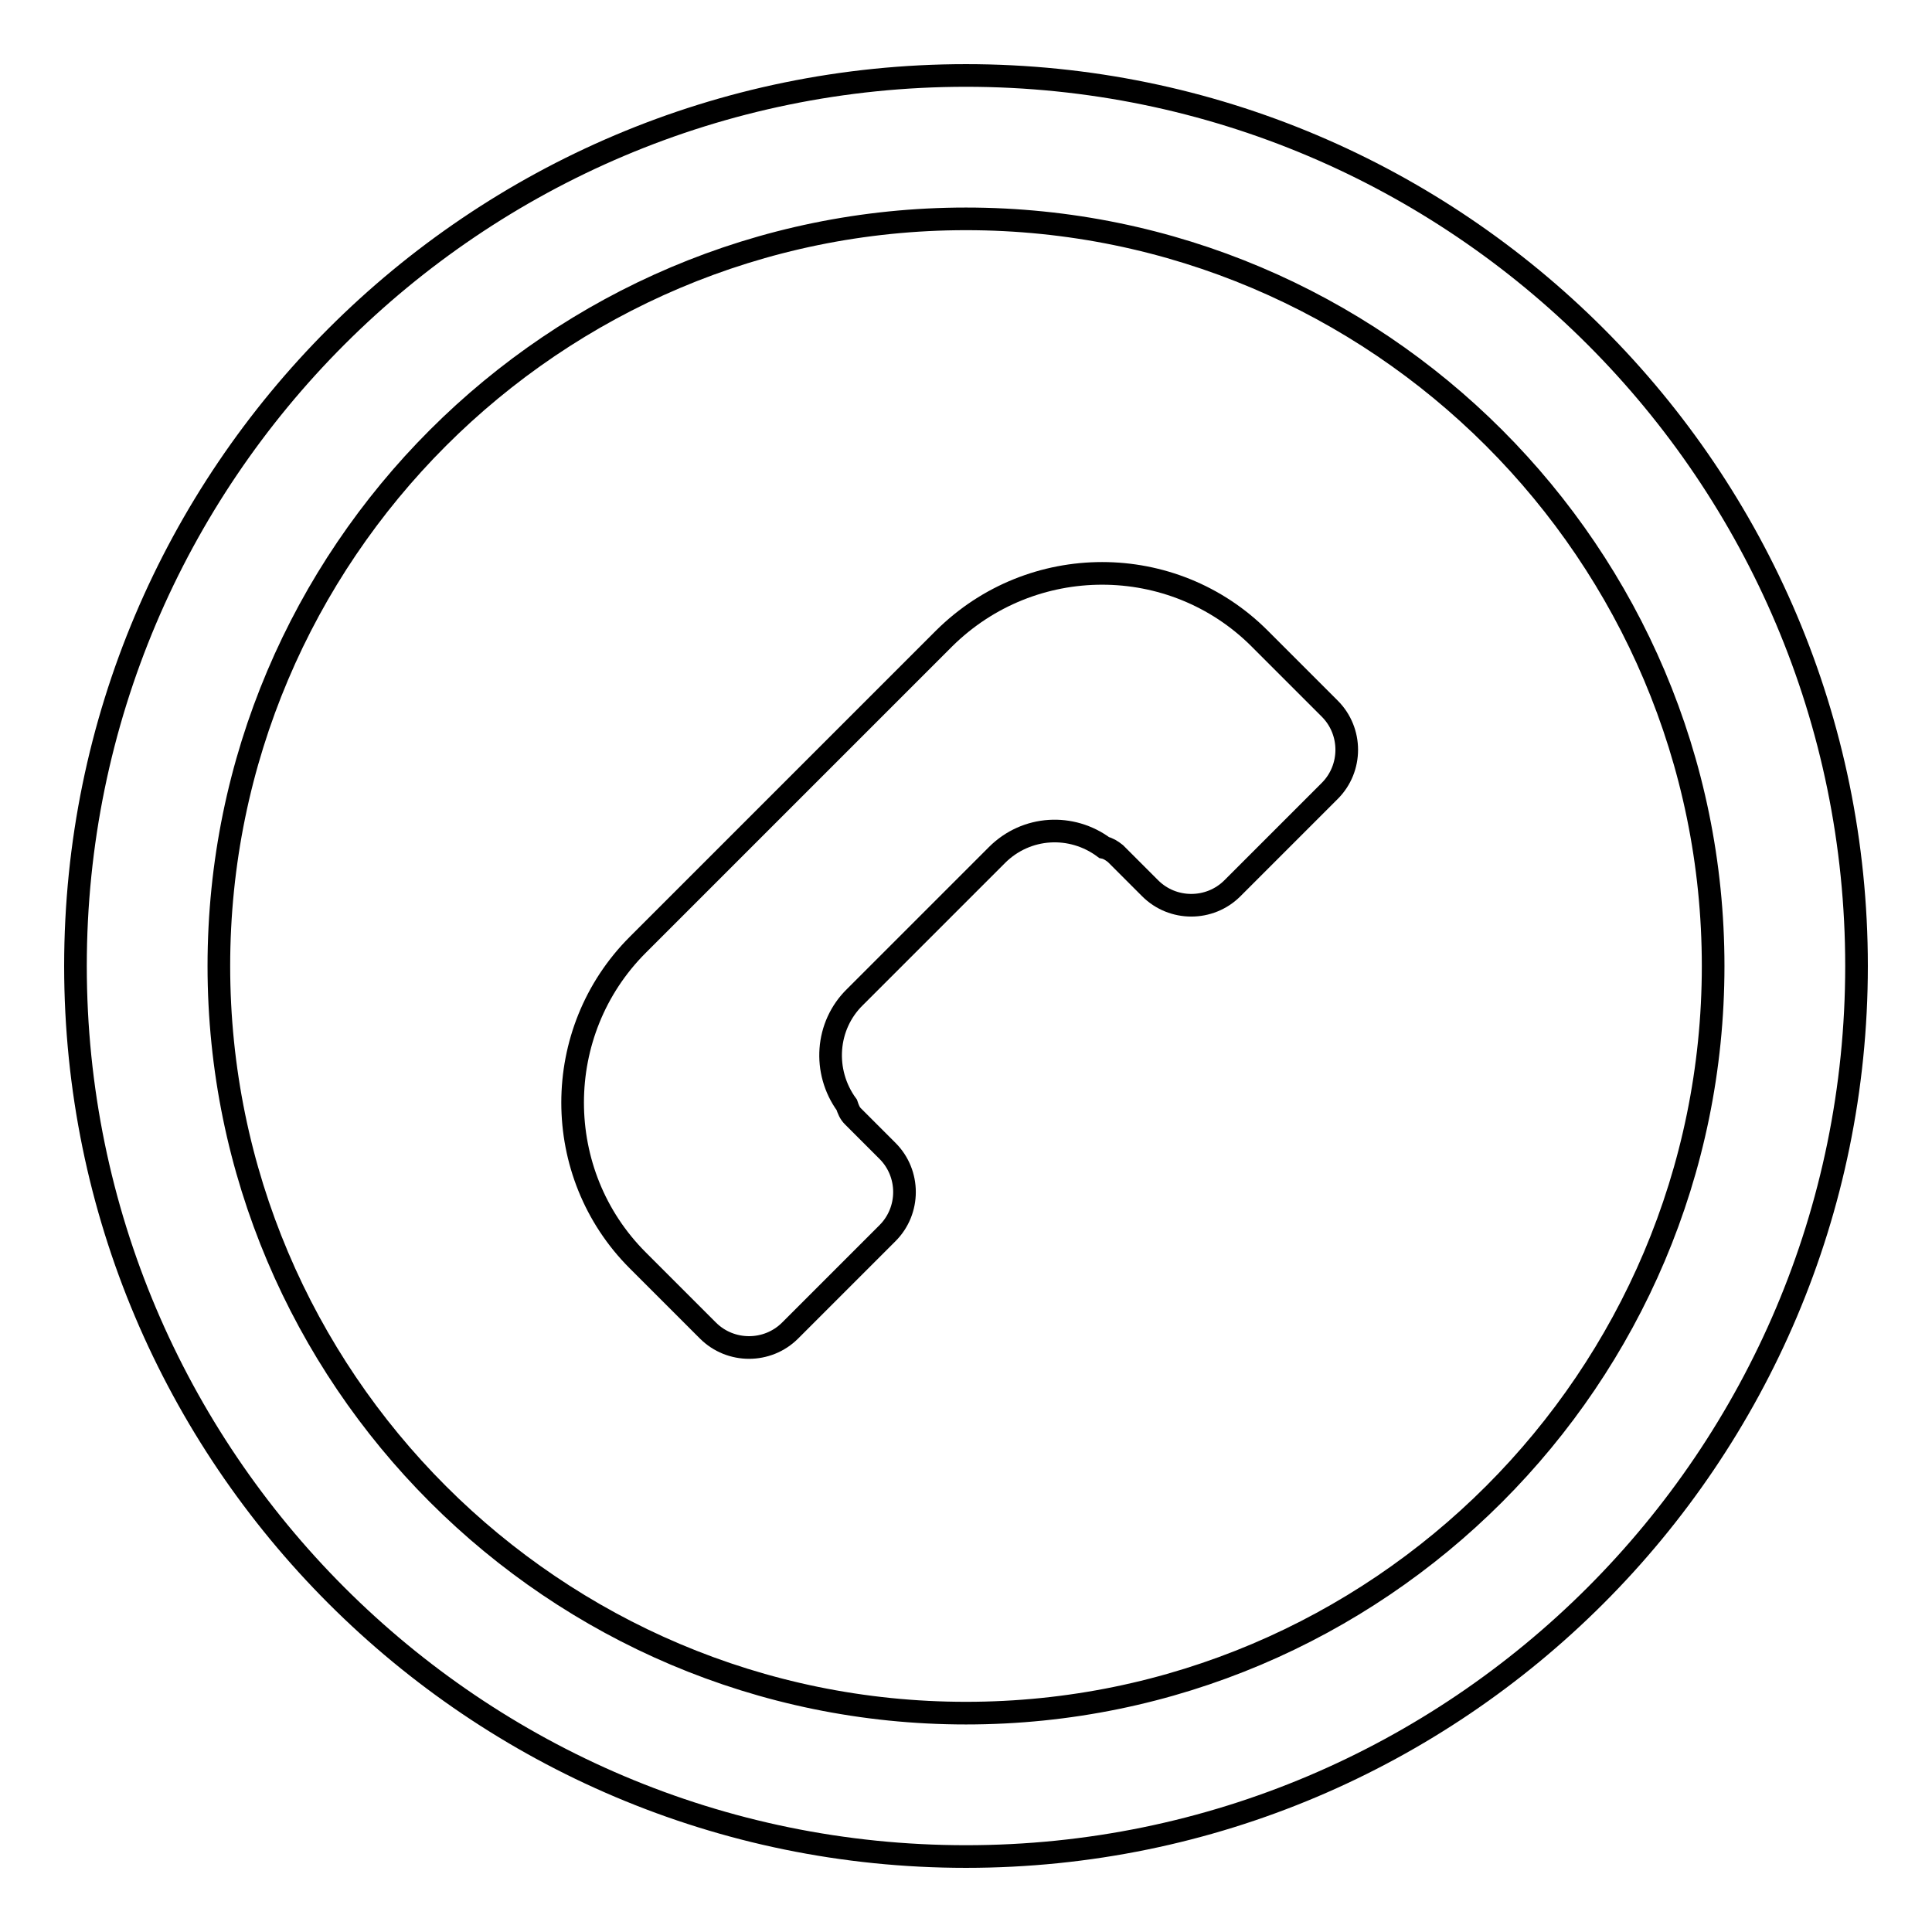 <?xml version="1.0" encoding="utf-8"?>
<!-- Svg Vector Icons : http://www.onlinewebfonts.com/icon -->
<!DOCTYPE svg PUBLIC "-//W3C//DTD SVG 1.1//EN" "http://www.w3.org/Graphics/SVG/1.1/DTD/svg11.dtd">
<svg version="1.1" xmlns="http://www.w3.org/2000/svg" xmlns:xlink="http://www.w3.org/1999/xlink" x="0px" y="0px" viewBox="0 0 256 256" enable-background="new 0 0 256 256" xml:space="preserve">
<g><g><g><g><g><path stroke-width="3" fill-opacity="0" stroke="#000000"  d="M128,246c-65.1,0-118-52.9-118-118C10,62.9,62.9,10,128,10c65.1,0,118,52.9,118,118C246,193.1,193.1,246,128,246z M128,29c-54.6,0-99,44.4-99,99c0,54.6,44.4,99,99,99c54.6,0,99-44.4,99-99C227,73.4,182.6,29,128,29z"/></g><path stroke-width="3" fill-opacity="0" stroke="#000000"  d="M113.3,132.1l18.8-18.8c3.9-3.9,9.9-4.2,14.2-1c0.5,0.1,1,0.4,1.5,0.8l4.6,4.6c3,3,7.9,3,10.9,0l12.9-12.9c3-3,3-7.9,0-10.9l-9.3-9.3c-11.5-11.5-30.2-11.5-41.8,0l-40.6,40.6c-11.5,11.5-11.5,30.3,0,41.8l9.3,9.3c3,3,7.9,3,10.9,0l12.9-12.9c3-3,3-7.9,0-10.9l-4.6-4.6c-0.4-0.4-0.6-0.9-0.8-1.5C109,142,109.4,135.9,113.3,132.1z"/></g></g><g></g><g></g><g></g><g></g><g></g><g></g><g></g><g></g><g></g><g></g><g></g><g></g><g></g><g></g><g></g></g></g>
</svg>